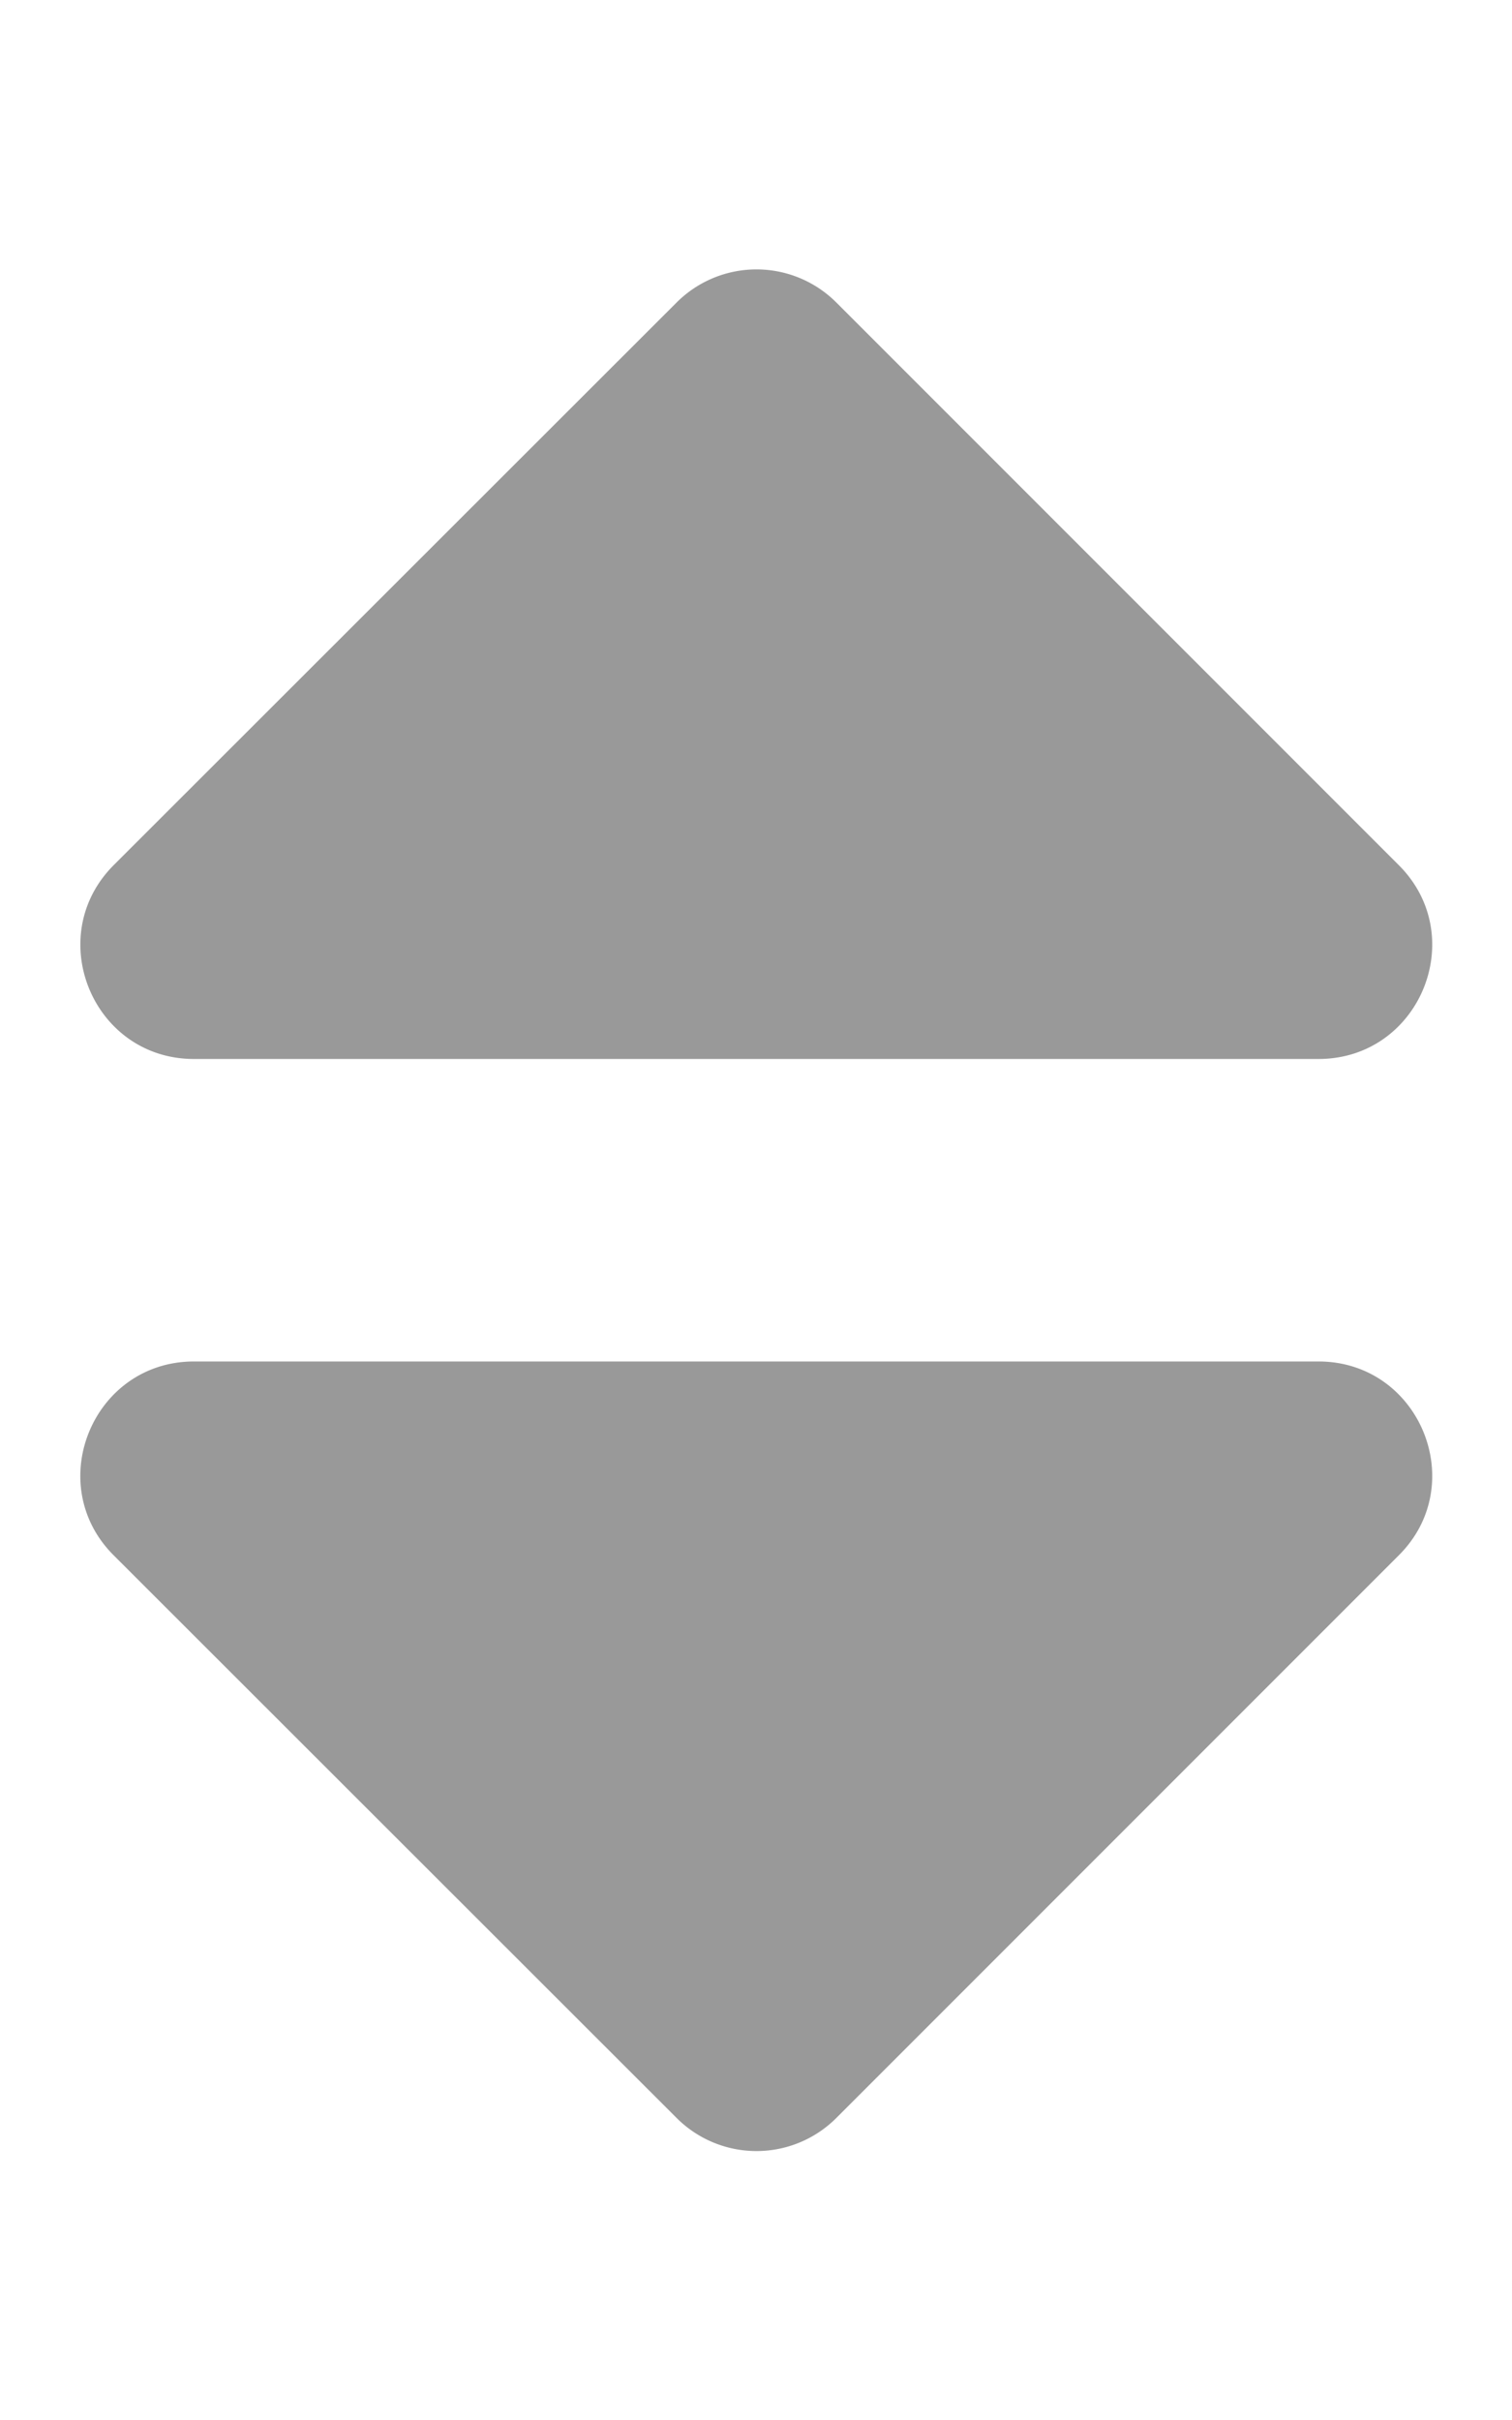 <svg xmlns="http://www.w3.org/2000/svg" viewBox="0 0 320 512"><!-- Font Awesome Pro 5.15.3 by @fontawesome - https://fontawesome.com License - https://fontawesome.com/license (Commercial License) --><defs><style>.fa-secondary{opacity:.4}</style></defs><path d="M279.05 288.05h-238c-21.4 0-32.07 25.95-17 41l119.1 119 .1.1a23.9 23.9 0 0 0 33.8-.1l119-119c15.1-15.05 4.4-41-17-41zm-238-64h238c21.4 0 32.1-25.9 17-41l-119-119a.94.94 0 0 0-.1-.1 23.9 23.9 0 0 0-33.8.1l-119.1 119c-15.05 15.1-4.4 41 17 41z" class="fa-secondary"/></svg>